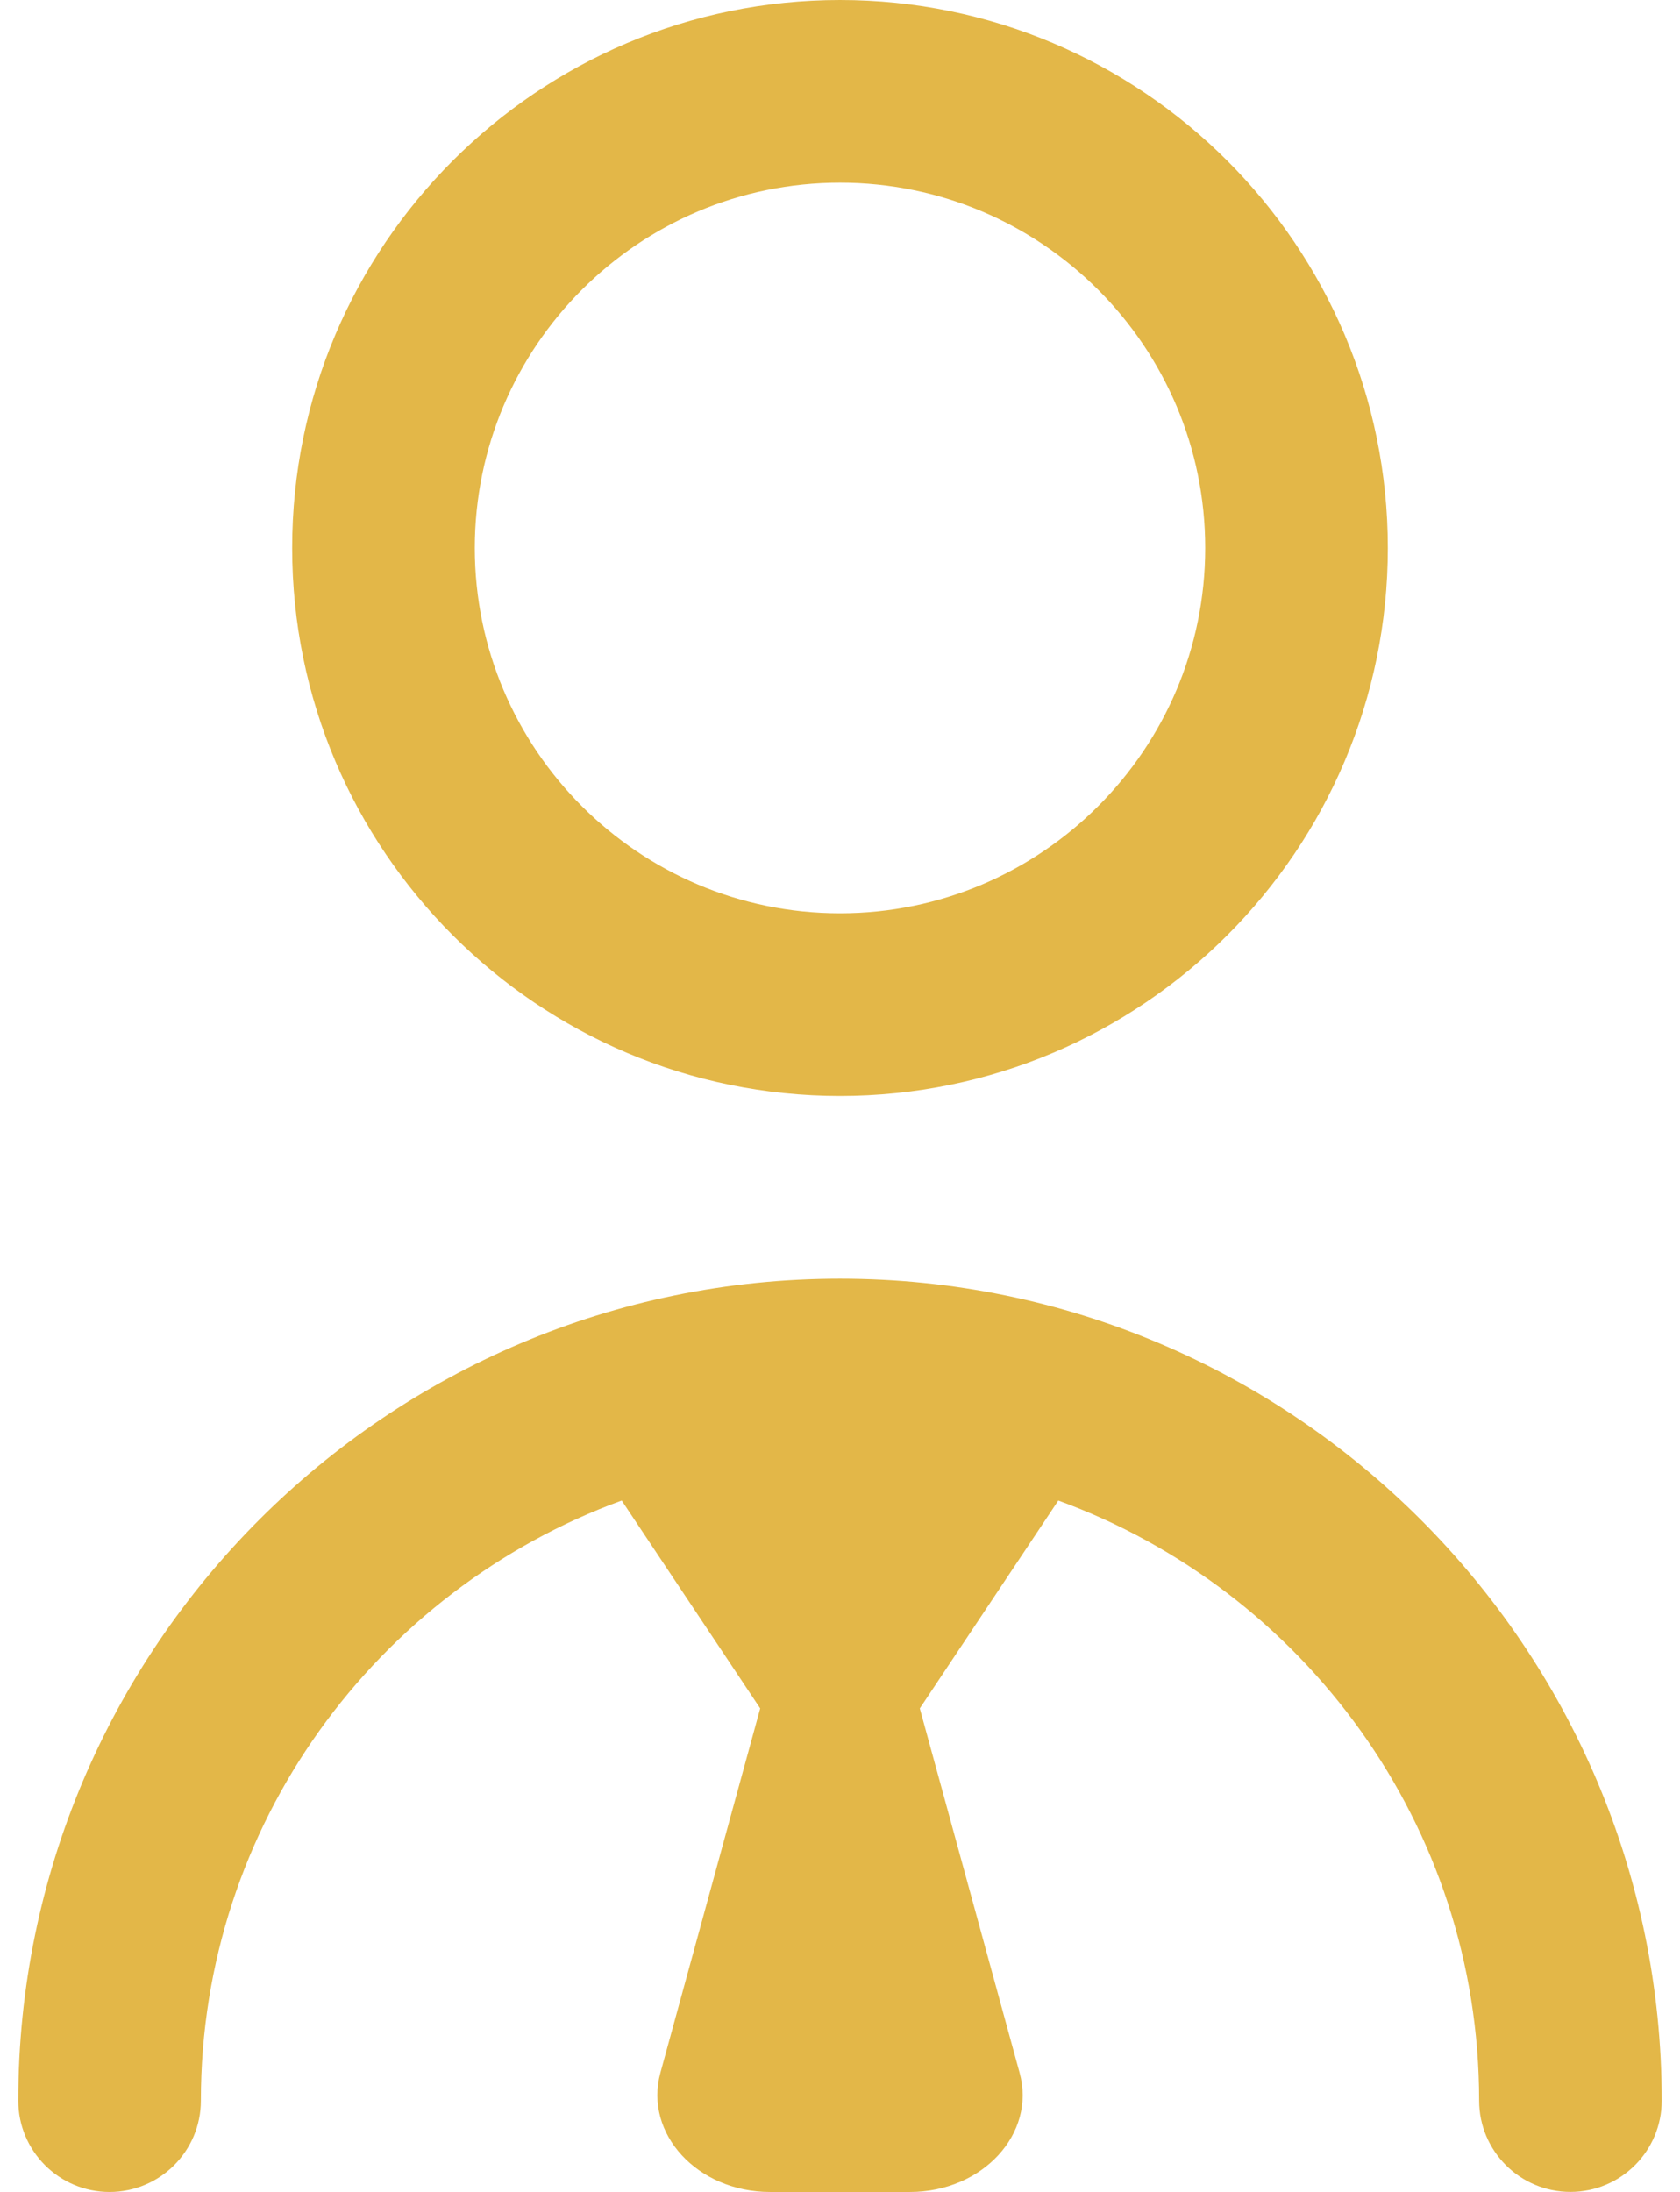 <svg width="46" height="60" viewBox="0 0 46 60" fill="none" xmlns="http://www.w3.org/2000/svg">
<path d="M23 30C31.273 30 38 23.273 38 15C38 6.728 31.273 0 23 0C14.727 0 8 6.728 8 15C8 23.273 14.727 30 23 30ZM23 5C28.515 5 33 9.485 33 15C33 20.515 28.515 25 23 25C17.485 25 13 20.515 13 15C13 9.485 17.485 5 23 5ZM45.5 57.5C45.5 58.88 44.383 60 43 60C41.617 60 40.5 58.88 40.5 57.5C40.5 49.953 35.688 43.525 28.977 41.075L25.185 46.765L27.918 56.74C28.375 58.405 26.905 60.002 24.915 60.002H21.085C19.095 60.002 17.628 58.405 18.082 56.74L20.815 46.765L17.023 41.075C10.312 43.525 5.5 49.953 5.5 57.502C5.5 58.883 4.38 60.002 3 60.002C1.62 60.002 0.5 58.883 0.5 57.502C0.5 45.097 10.595 35.002 23 35.002C35.405 35.002 45.5 45.095 45.5 57.5Z" fill="#E3B748"/>
</svg>
